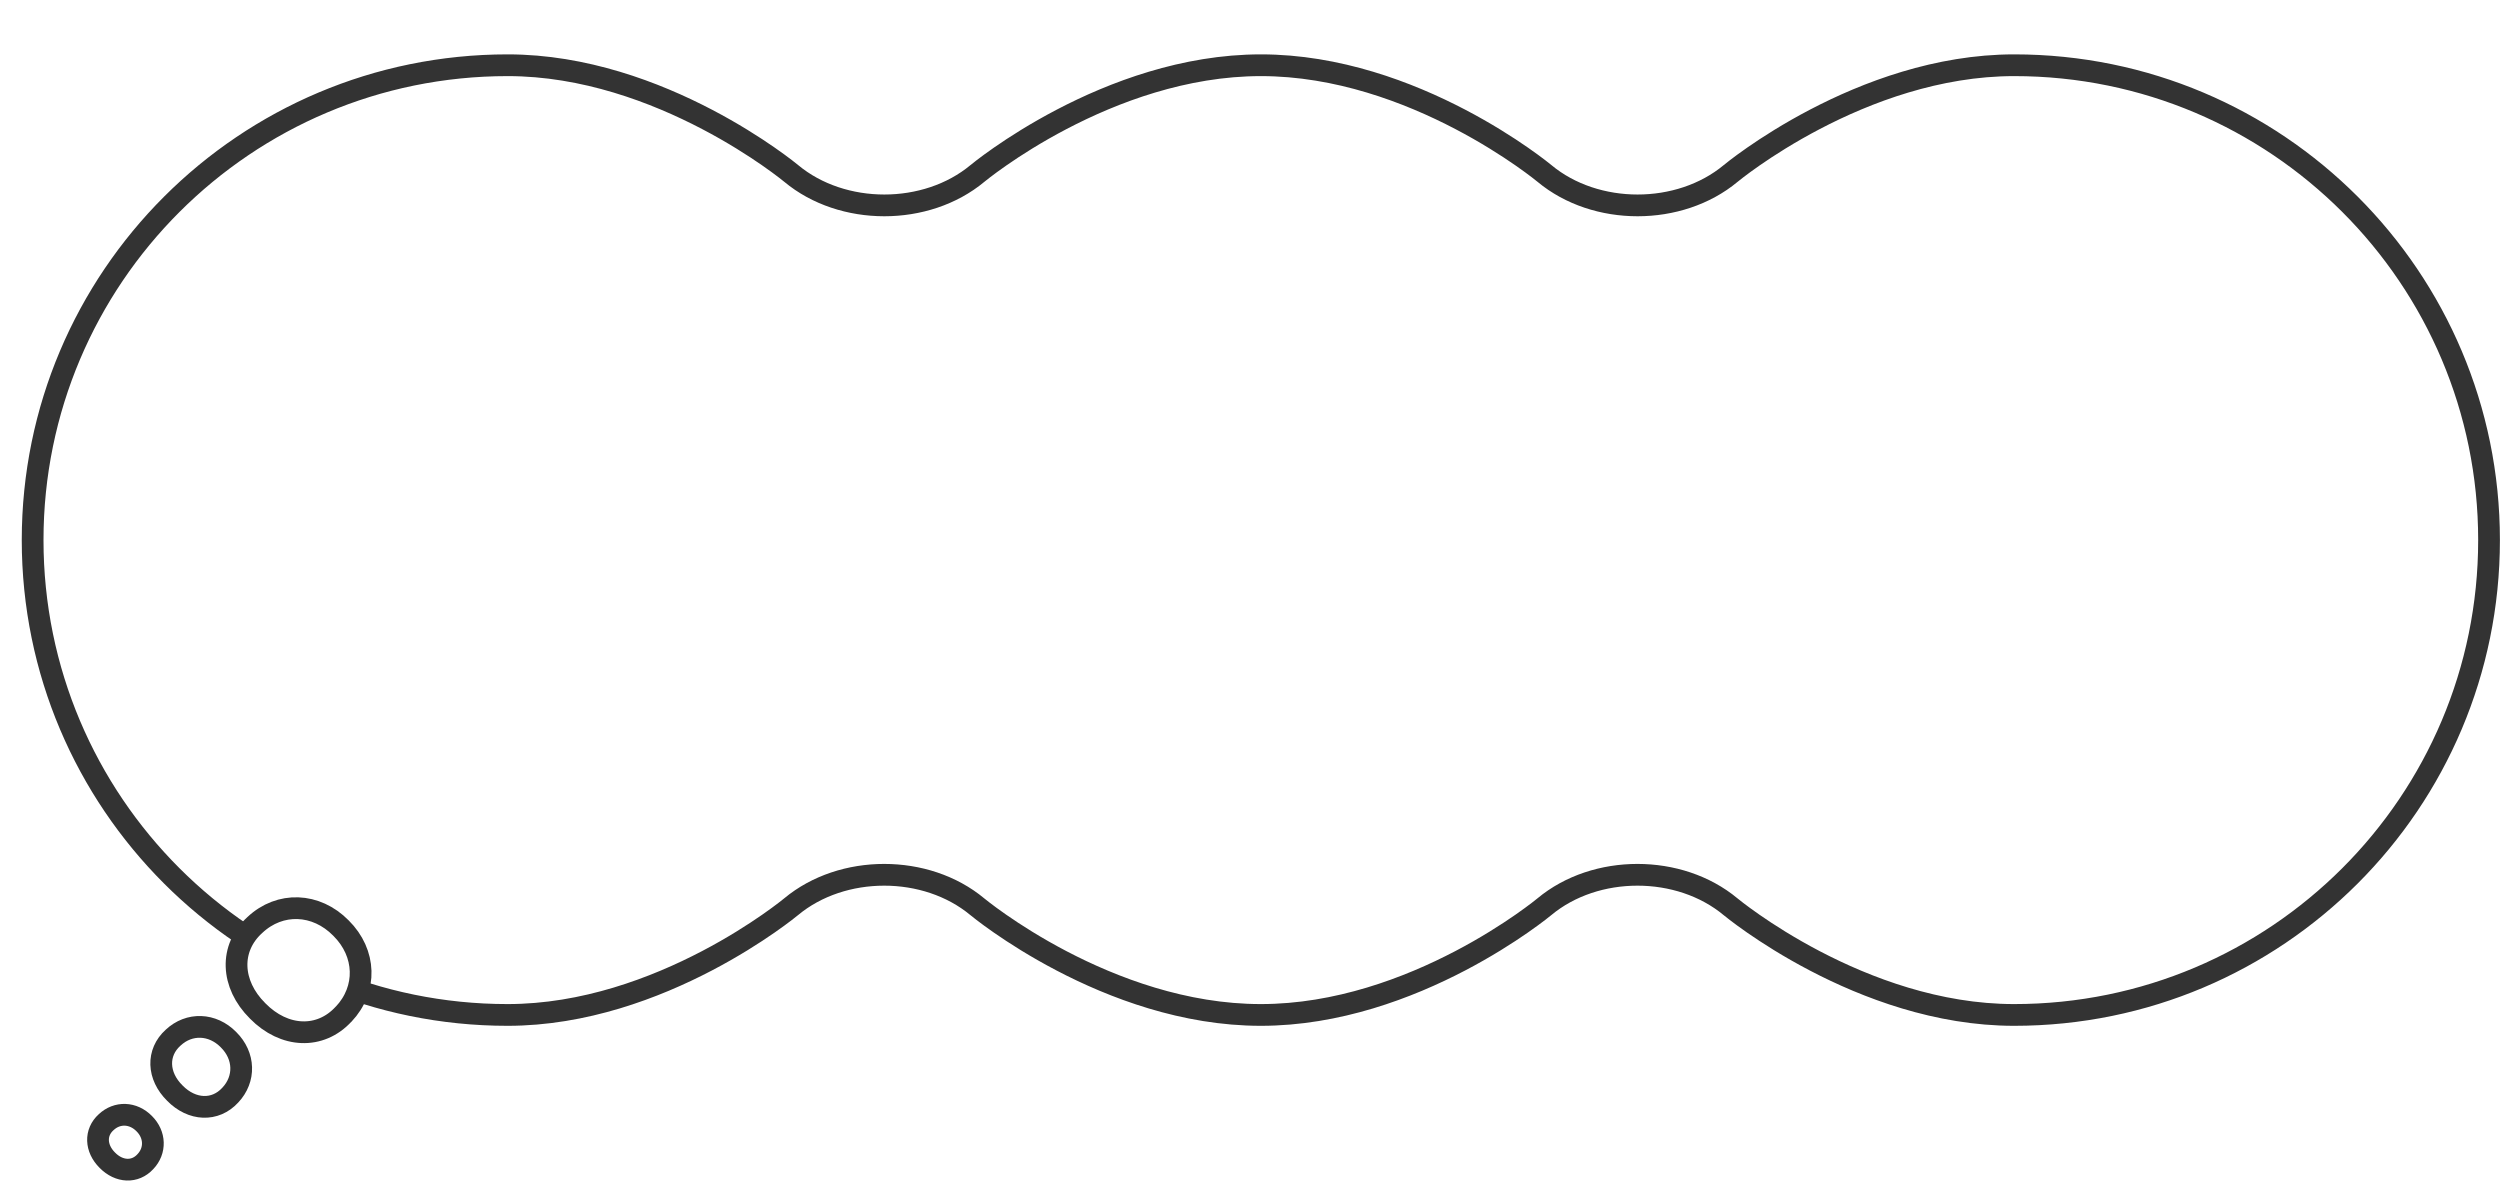 <svg width="230" height="109" viewBox="0 0 230 109" fill="none" xmlns="http://www.w3.org/2000/svg">
<g filter="url(#filter0_d_2178_2019)">
<path d="M183.306 1.002C169.192 1.002 157.223 10.957 157.223 10.957C152.511 14.876 144.802 14.876 140.091 10.957C140.091 10.957 128.122 1.002 114.007 1.002C99.893 1.002 87.924 10.957 87.924 10.957C83.213 14.876 75.504 14.876 70.792 10.957C70.792 10.957 58.823 1.002 44.709 1.002C20.57 1.002 1.002 20.56 1.002 44.689C1.002 68.817 20.57 88.375 44.699 88.375C58.813 88.375 70.782 78.421 70.782 78.421C75.494 74.501 83.202 74.501 87.914 78.421C87.914 78.421 99.883 88.375 113.997 88.375C128.112 88.375 140.081 78.421 140.081 78.421C144.792 74.501 152.501 74.501 157.212 78.421C157.212 78.421 169.182 88.375 183.296 88.375C207.435 88.375 226.992 68.817 226.992 44.689C226.992 20.56 207.445 1.002 183.306 1.002Z" fill="white" stroke="#333333" stroke-width="2"/>
<path d="M29.611 88.299C27.469 90.632 24.156 90.505 21.703 88.004C19.216 85.537 19.103 82.217 21.45 80.096C23.754 77.932 27.081 78.052 29.372 80.385C31.69 82.682 31.789 86.009 29.611 88.307V88.299Z" fill="white" stroke="#333333" stroke-width="2" stroke-linecap="round" stroke-linejoin="round"/>
<path d="M19.18 95.756C17.806 97.257 15.663 97.18 14.085 95.566C12.478 93.98 12.407 91.838 13.922 90.47C15.409 89.075 17.552 89.152 19.025 90.653C20.519 92.133 20.583 94.276 19.18 95.756Z" fill="white" stroke="#333333" stroke-width="2" stroke-linecap="round" stroke-linejoin="round"/>
<path d="M11.371 101.874C10.427 102.903 8.961 102.846 7.875 101.74C6.776 100.647 6.727 99.181 7.763 98.244C8.785 97.285 10.251 97.342 11.265 98.371C12.287 99.386 12.337 100.859 11.371 101.874Z" fill="white" stroke="#333333" stroke-width="2" stroke-linecap="round" stroke-linejoin="round"/>
</g>
<defs>
<filter id="filter0_d_2178_2019" x="0" y="0" width="230" height="108.624" filterUnits="userSpaceOnUse" color-interpolation-filters="sRGB">
<feFlood flood-opacity="0" result="BackgroundImageFix"/>
<feColorMatrix in="SourceAlpha" type="matrix" values="0 0 0 0 0 0 0 0 0 0 0 0 0 0 0 0 0 0 127 0" result="hardAlpha"/>
<feOffset dx="2" dy="5"/>
<feComposite in2="hardAlpha" operator="out"/>
<feColorMatrix type="matrix" values="0 0 0 0 0 0 0 0 0 0 0 0 0 0 0 0 0 0 0.25 0"/>
<feBlend mode="normal" in2="BackgroundImageFix" result="effect1_dropShadow_2178_2019"/>
<feBlend mode="normal" in="SourceGraphic" in2="effect1_dropShadow_2178_2019" result="shape"/>
</filter>
</defs>
</svg>
